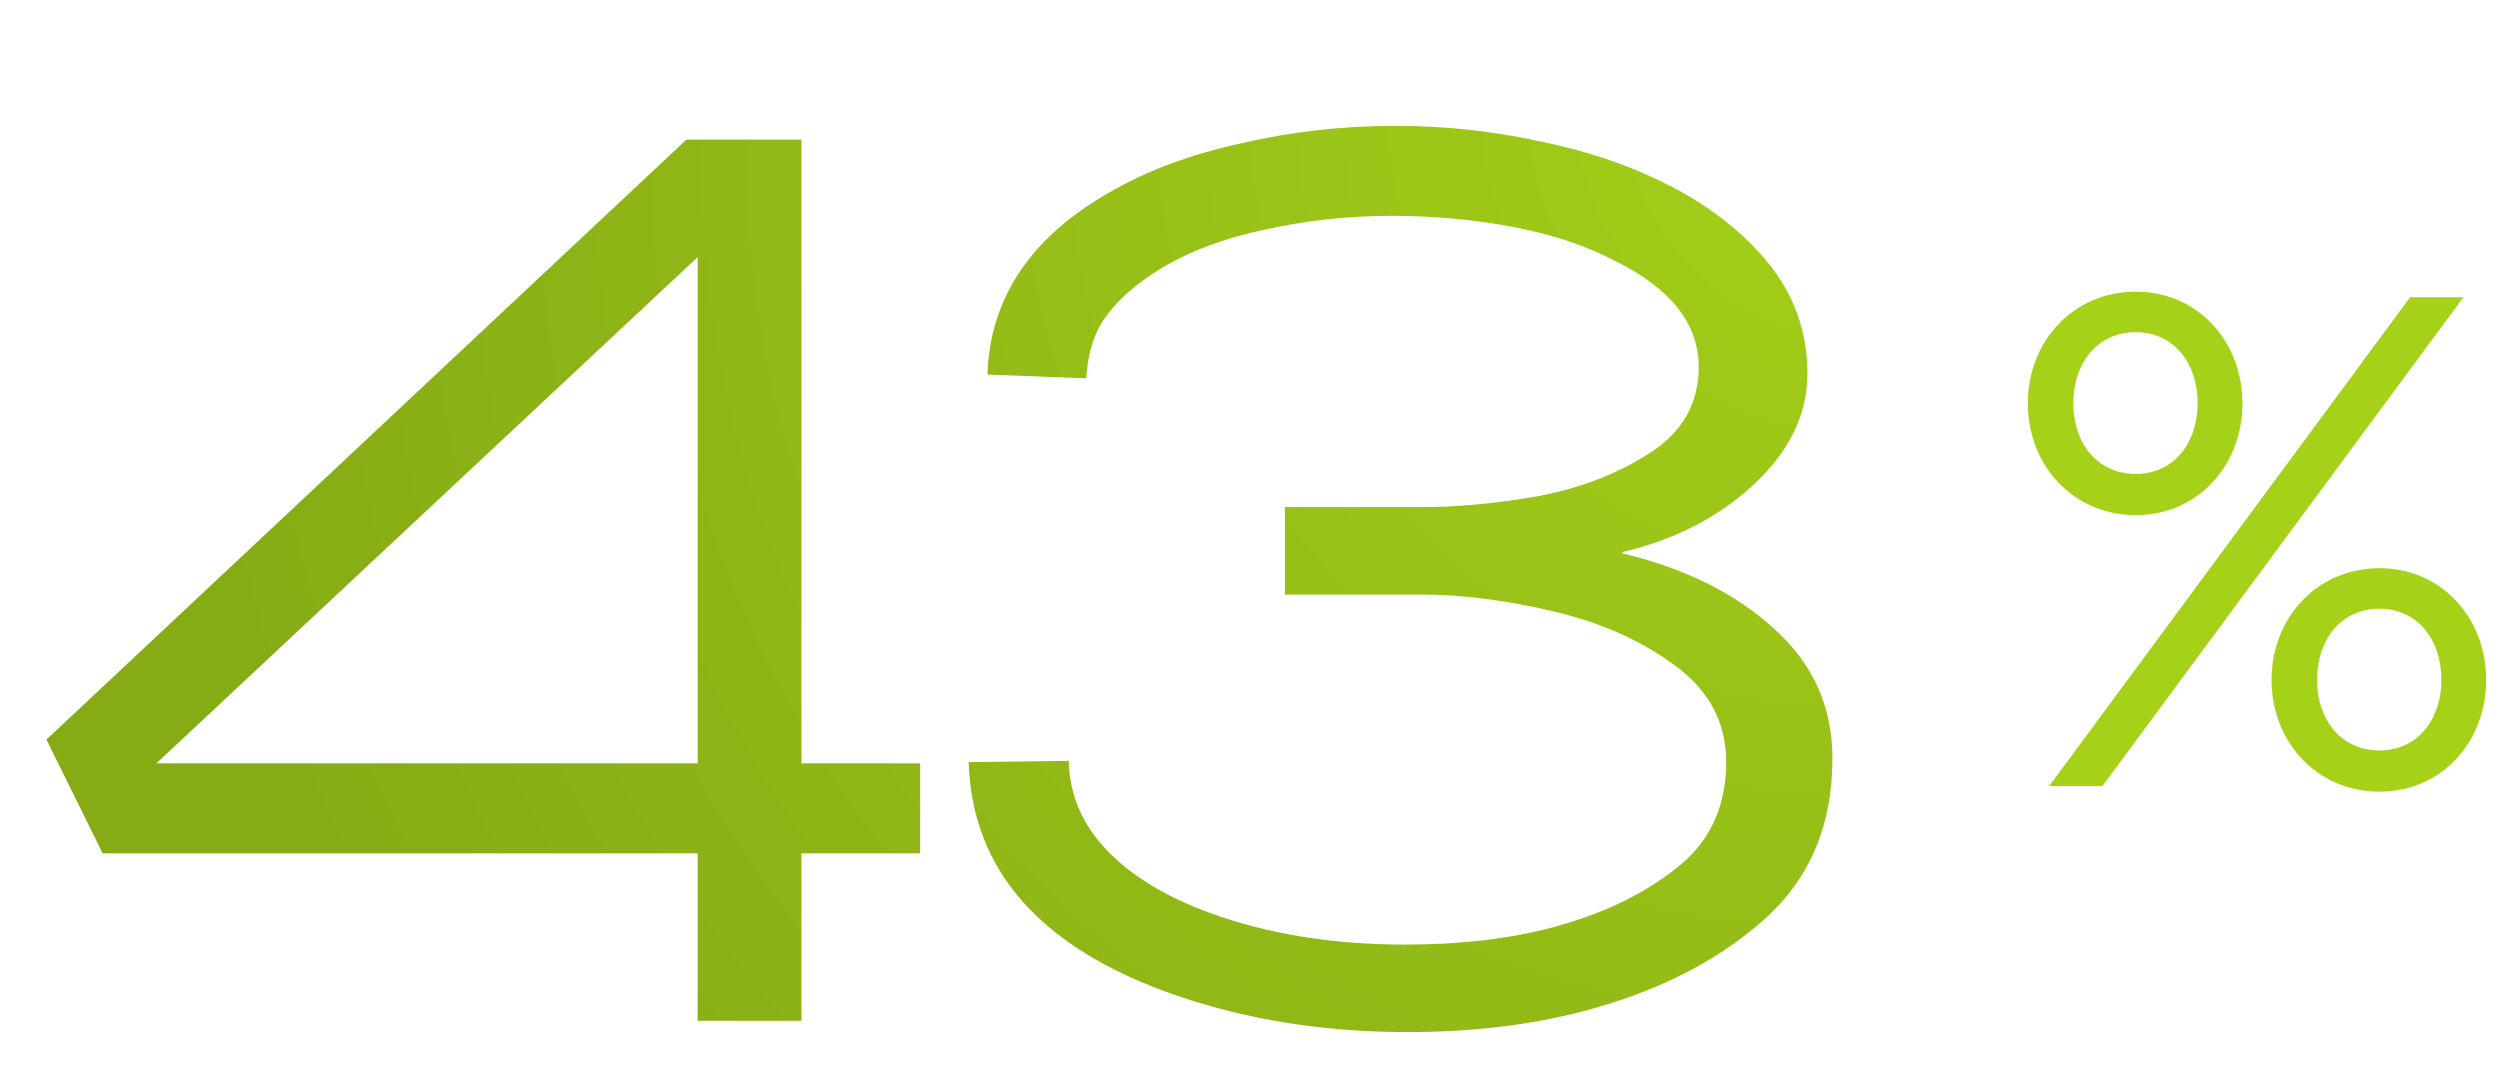 <?xml version="1.0" encoding="UTF-8"?> <svg xmlns="http://www.w3.org/2000/svg" width="120" height="52" viewBox="0 0 120 52" fill="none"><path d="M38.468 49H33.488V40.96H4.928L2.228 35.5L32.948 6.7H38.468V36.64H44.168V40.96H38.468V49ZM33.488 12.34L7.508 36.64H33.488V12.34ZM67.557 49.54C63.597 49.54 59.917 48.96 56.517 47.8C49.997 45.56 46.657 41.82 46.497 36.58L51.297 36.52C51.337 38.16 51.957 39.6 53.157 40.84C54.357 42.08 56.017 43.08 58.137 43.84C60.897 44.84 63.997 45.34 67.437 45.34C70.117 45.34 72.497 45.06 74.577 44.5C76.937 43.86 78.897 42.92 80.457 41.68C82.057 40.44 82.857 38.74 82.857 36.58C82.857 34.66 82.017 33.1 80.337 31.9C78.697 30.7 76.737 29.84 74.457 29.32C72.217 28.8 70.157 28.54 68.277 28.54H61.677V24.34H68.277C69.997 24.34 71.877 24.16 73.917 23.8C75.957 23.4 77.737 22.7 79.257 21.7C80.777 20.7 81.537 19.34 81.537 17.62C81.537 15.54 80.197 13.84 77.517 12.52C76.157 11.8 74.537 11.26 72.657 10.9C70.777 10.54 68.837 10.36 66.837 10.36C64.717 10.36 62.677 10.58 60.717 11.02C58.797 11.42 57.137 12.04 55.737 12.88C54.617 13.56 53.757 14.3 53.157 15.1C52.557 15.86 52.217 16.88 52.137 18.16L47.397 17.98C47.517 14.3 49.477 11.38 53.277 9.22C55.077 8.18 57.177 7.4 59.577 6.88C61.977 6.32 64.437 6.04 66.957 6.04C69.317 6.04 71.597 6.28 73.797 6.76C75.997 7.2 77.957 7.84 79.677 8.68C81.837 9.72 83.557 11.02 84.837 12.58C86.117 14.14 86.757 15.92 86.757 17.92C86.757 19.88 85.897 21.66 84.177 23.26C82.497 24.82 80.397 25.9 77.877 26.5V26.56C80.877 27.28 83.297 28.48 85.137 30.16C87.017 31.84 87.957 33.92 87.957 36.4C87.957 39.68 86.817 42.3 84.537 44.26C82.297 46.22 79.397 47.66 75.837 48.58C73.317 49.22 70.557 49.54 67.557 49.54Z" fill="url(#paint0_radial_7496_3613)"></path><path d="M98.359 37.732L115.686 14.268H118.244L100.917 37.732H98.359ZM97.336 19.363C97.336 16.38 99.519 14 102.52 14C105.488 14 107.637 16.38 107.637 19.363C107.637 22.346 105.488 24.726 102.52 24.726C99.519 24.726 97.336 22.346 97.336 19.363ZM99.519 19.363C99.519 21.274 100.679 22.749 102.52 22.749C104.328 22.749 105.488 21.274 105.488 19.363C105.488 17.419 104.328 15.944 102.52 15.944C100.679 15.944 99.519 17.419 99.519 19.363ZM109.035 32.637C109.035 29.654 111.218 27.274 114.22 27.274C117.187 27.274 119.336 29.654 119.336 32.637C119.336 35.62 117.187 38 114.22 38C111.218 38 109.035 35.62 109.035 32.637ZM111.218 32.637C111.218 34.547 112.378 36.022 114.22 36.022C116.027 36.022 117.187 34.547 117.187 32.637C117.187 30.693 116.027 29.218 114.22 29.218C112.378 29.218 111.218 30.693 111.218 32.637Z" fill="#A5D119"></path><defs><radialGradient id="paint0_radial_7496_3613" cx="0" cy="0" r="1" gradientUnits="userSpaceOnUse" gradientTransform="translate(92.336 3.514) rotate(154.303) scale(102.097 93.917)"><stop stop-color="#A5D119"></stop><stop offset="0.841" stop-color="#86AB15"></stop></radialGradient></defs></svg> 